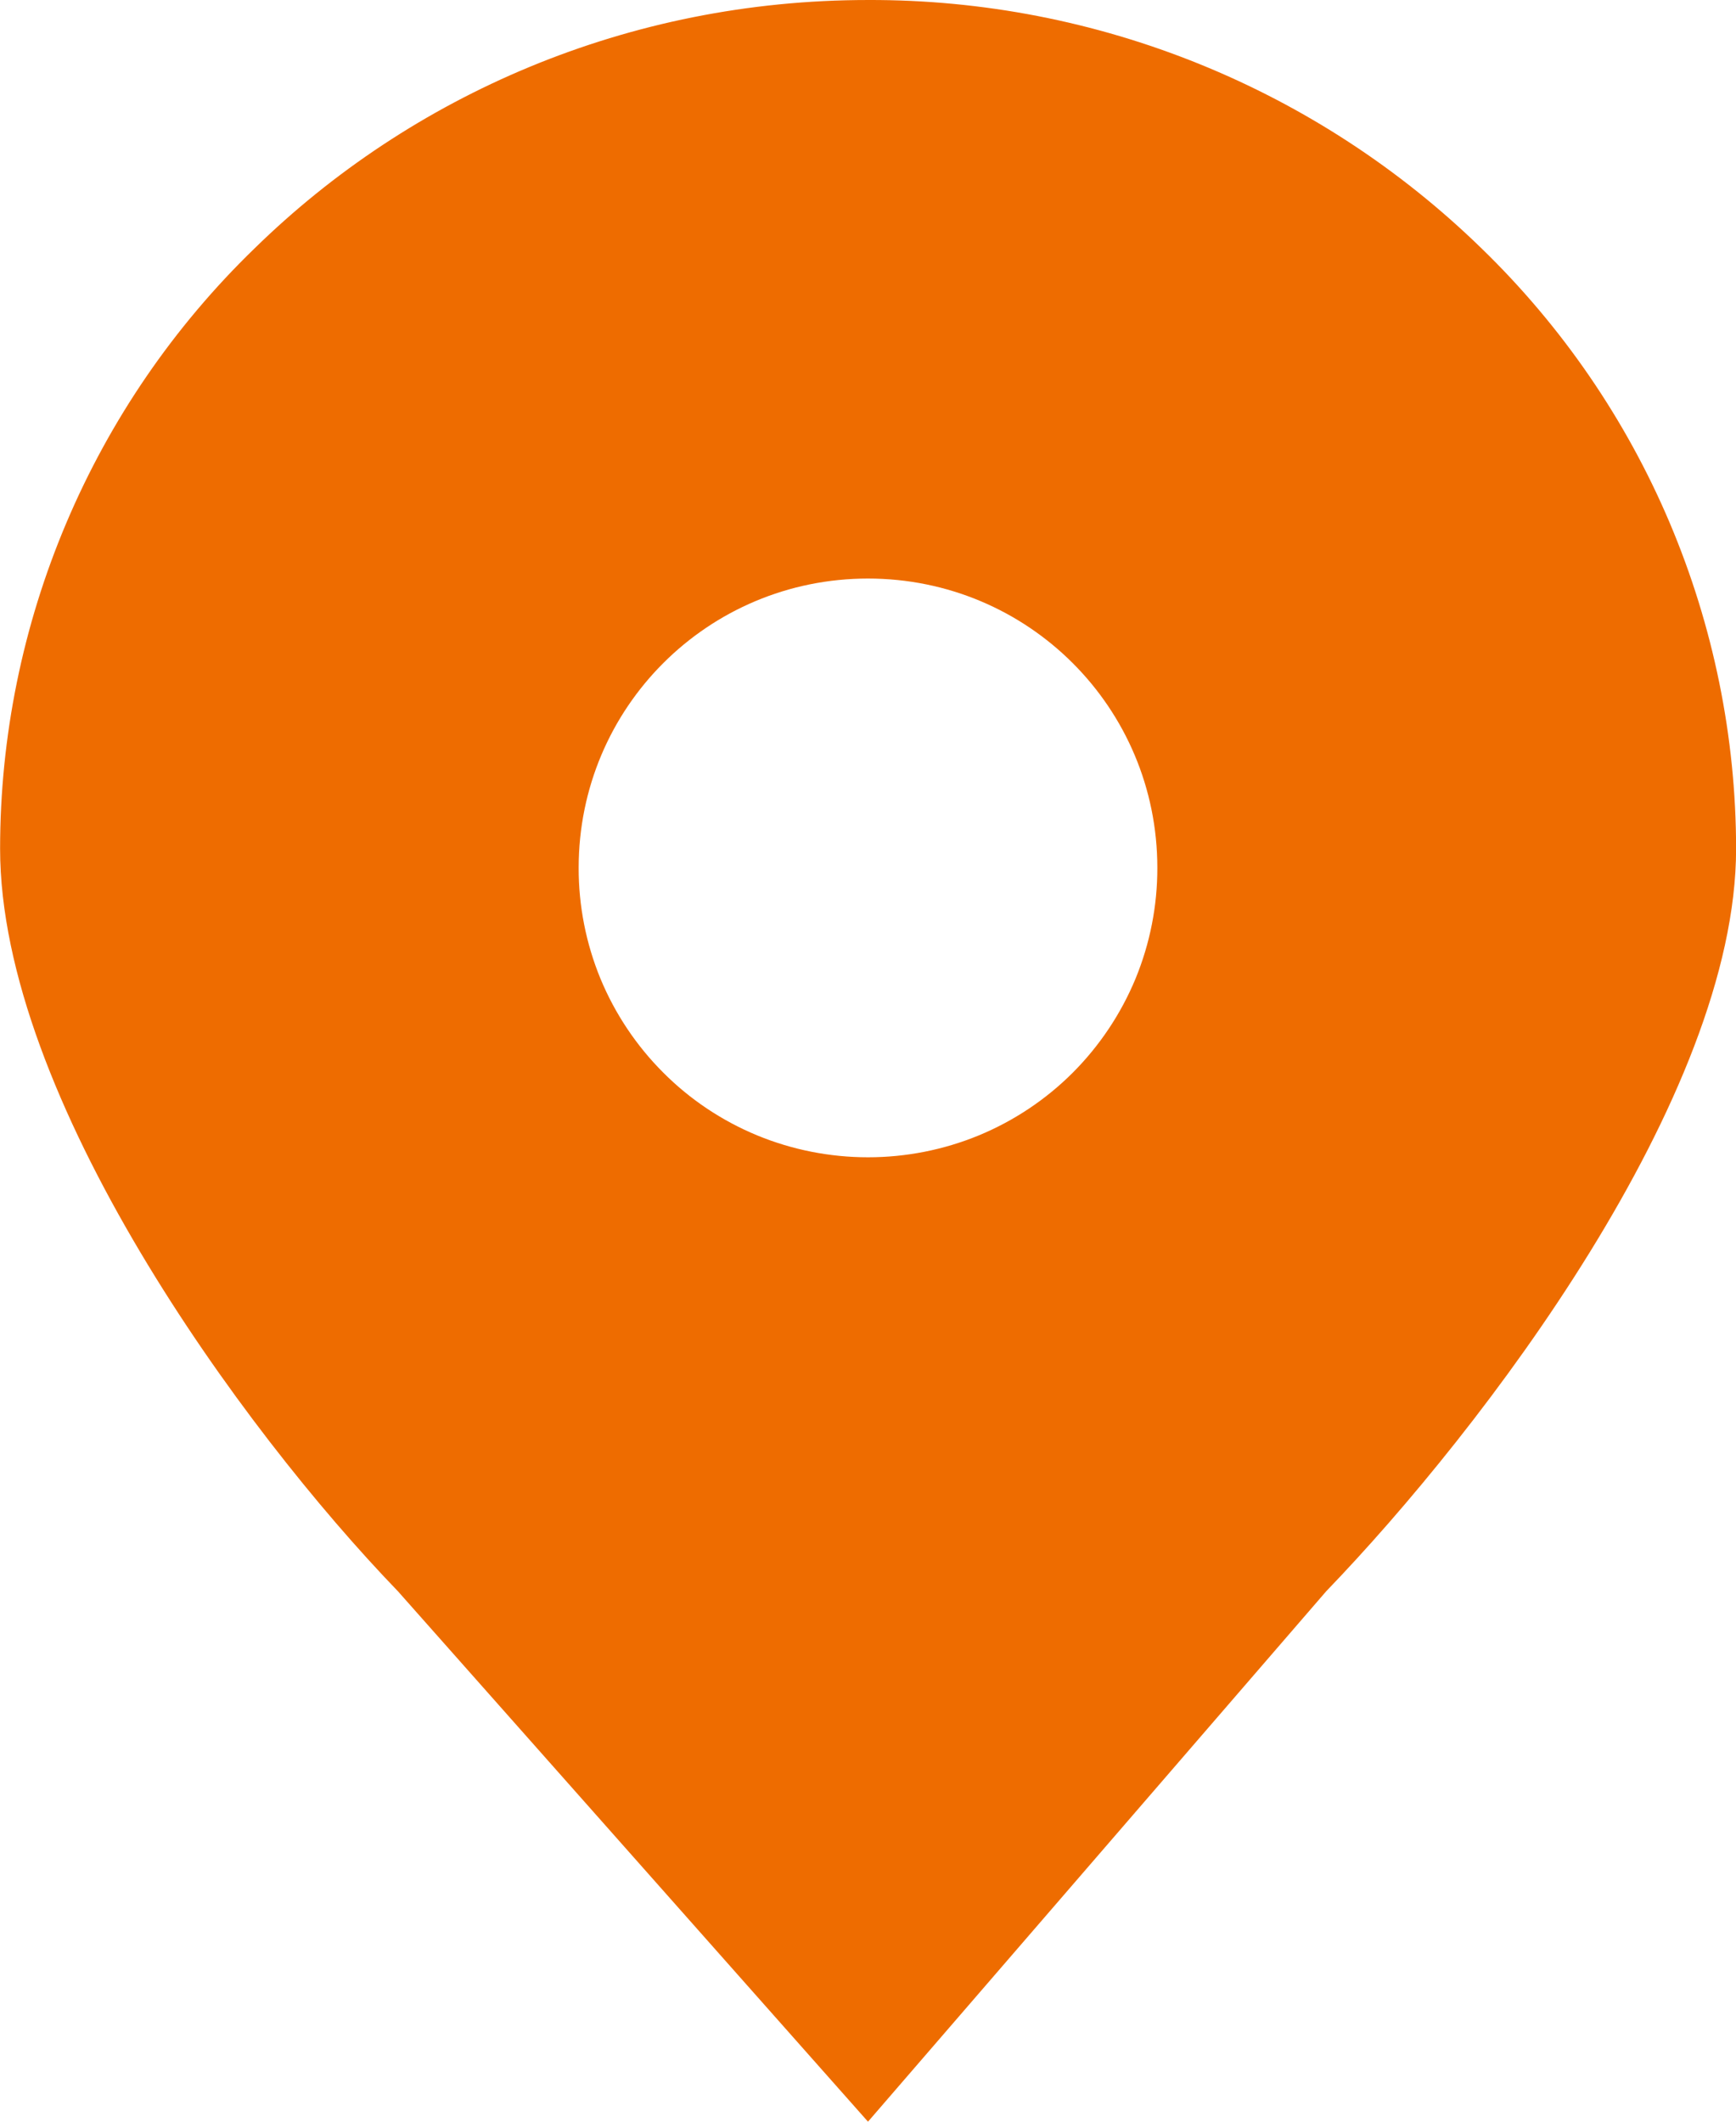 <?xml version="1.0" encoding="UTF-8"?> <svg xmlns="http://www.w3.org/2000/svg" width="18" height="22" viewBox="0 0 18 22" fill="none"> <path d="M15.364 2.578C13.662 0.918 11.377 -0.008 9 4.83118e-05C6.511 4.83118e-05 4.262 0.987 2.637 2.578C1.803 3.386 1.141 4.353 0.688 5.422C0.235 6.491 0.001 7.639 0.001 8.8C0.001 11.371 2.499 14.814 4.126 16.5L9 22L13.751 16.5C15.377 14.813 18.001 11.371 18.001 8.8C18 7.639 17.765 6.491 17.313 5.422C16.86 4.353 16.197 3.386 15.364 2.578ZM9 12C8.606 12 8.215 11.923 7.851 11.773C7.486 11.622 7.155 11.401 6.877 11.122C6.598 10.843 6.377 10.512 6.226 10.148C6.076 9.783 5.999 9.392 6 8.998C6 7.338 7.339 5.999 9 5.999C10.661 5.999 12 7.338 12 8.998C12.001 9.392 11.924 9.783 11.774 10.148C11.623 10.512 11.402 10.843 11.124 11.122C10.845 11.401 10.514 11.622 10.149 11.773C9.785 11.923 9.394 12 9 12Z" fill="#EE6C00"></path> </svg> 